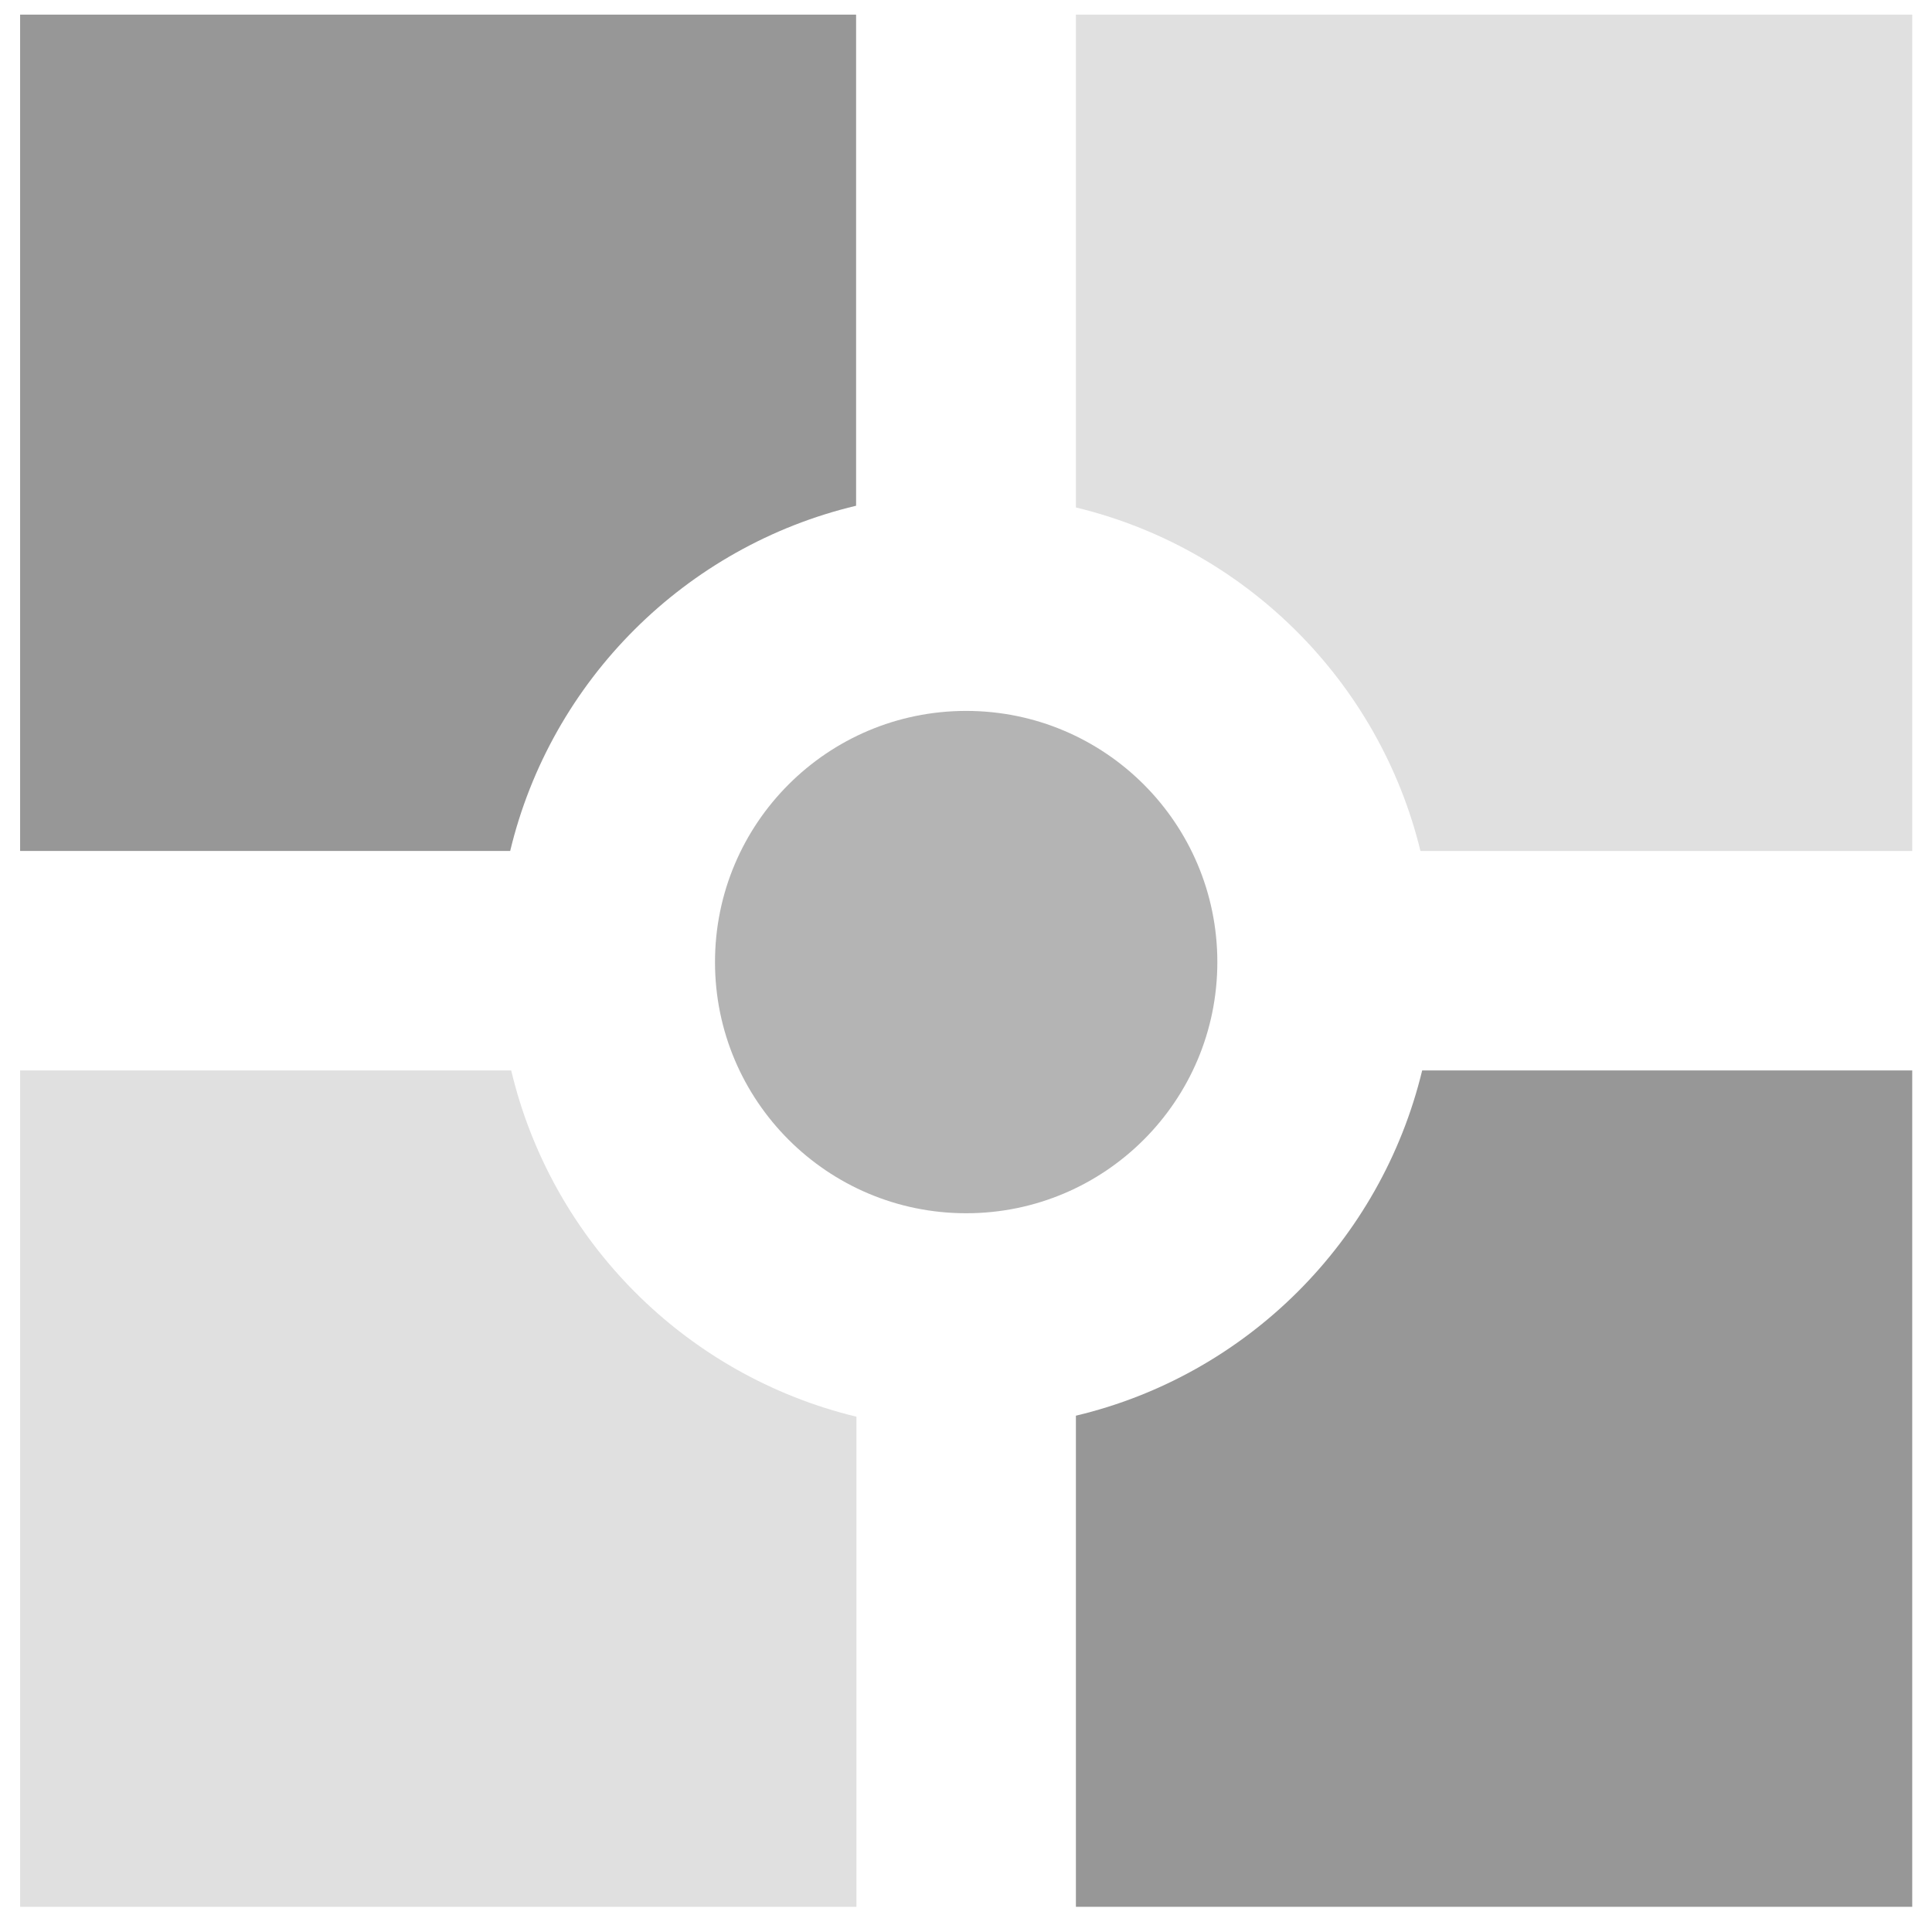 <?xml version="1.0" encoding="utf-8"?>
<!-- Generator: Adobe Illustrator 24.1.1, SVG Export Plug-In . SVG Version: 6.00 Build 0)  -->
<svg version="1.1" id="Layer_1" xmlns="http://www.w3.org/2000/svg" xmlns:xlink="http://www.w3.org/1999/xlink" x="0px" y="0px"
	 viewBox="0 0 56.69 56.69" style="enable-background:new 0 0 56.69 56.69;" xml:space="preserve">
<style type="text/css">
	.st0{fill-rule:evenodd;clip-rule:evenodd;}
	.st1{fill:#1E32FA;}
	.st2{fill:#FAC832;}
	.st3{fill:#F04632;}
	.st4{fill:#FFFFFF;}
	.st5{fill:#1F33FA;}
	.st6{fill-rule:evenodd;clip-rule:evenodd;fill:#E6E6E6;}
	.st7{fill-rule:evenodd;clip-rule:evenodd;fill:#1E32FA;}
	.st8{fill:#E6E6E6;}
	.st9{fill:none;stroke:#FFFFFF;stroke-width:2;stroke-miterlimit:10;}
	.st10{fill:#D7D7D7;}
	.st11{fill:none;}
	.st12{fill:none;stroke:#000000;stroke-width:5;stroke-miterlimit:10;}
	.st13{fill:#020202;}
	.st14{fill:#FFFDFD;}
	.st15{fill:none;stroke:#000000;stroke-width:8;stroke-miterlimit:10;}
	.st16{fill:#C6C6C6;}
	.st17{fill:#424242;}
	.st18{fill:none;stroke:#FFFFFF;stroke-width:0.25;stroke-miterlimit:10;}
	.st19{fill:none;stroke:#F04632;stroke-miterlimit:10;}
	.st20{fill:none;stroke:#000000;stroke-width:0.5;stroke-miterlimit:10;}
	.st21{opacity:0.55;}
	.st22{fill:#777777;}
	.st23{fill:#B6B6B6;}
	.st24{clip-path:url(#SVGID_44_);fill:#777777;}
	.st25{clip-path:url(#SVGID_44_);fill:#C6C6C6;}
	.st26{fill:#A3A3A3;}
</style>
<g class="st21">
	<circle class="st22" cx="28.35" cy="28.23" r="7.37"/>
	<path class="st16" d="M56.11,0.43H31.57v14.46c4.98,1.2,8.9,5.11,10.11,10.08h14.43V0.43z"/>
	<path class="st16" d="M15,31.41H0.59v24.54h24.54V41.57C20.12,40.36,16.19,36.42,15,31.41z"/>
	<path class="st17" d="M31.57,41.54v14.41h24.54V31.41H41.73C40.52,36.42,36.58,40.35,31.57,41.54z"/>
	<path class="st17" d="M25.12,14.84V0.43H0.59v24.54h14.38C16.17,19.96,20.12,16.03,25.12,14.84z"/>
</g>
</svg>
